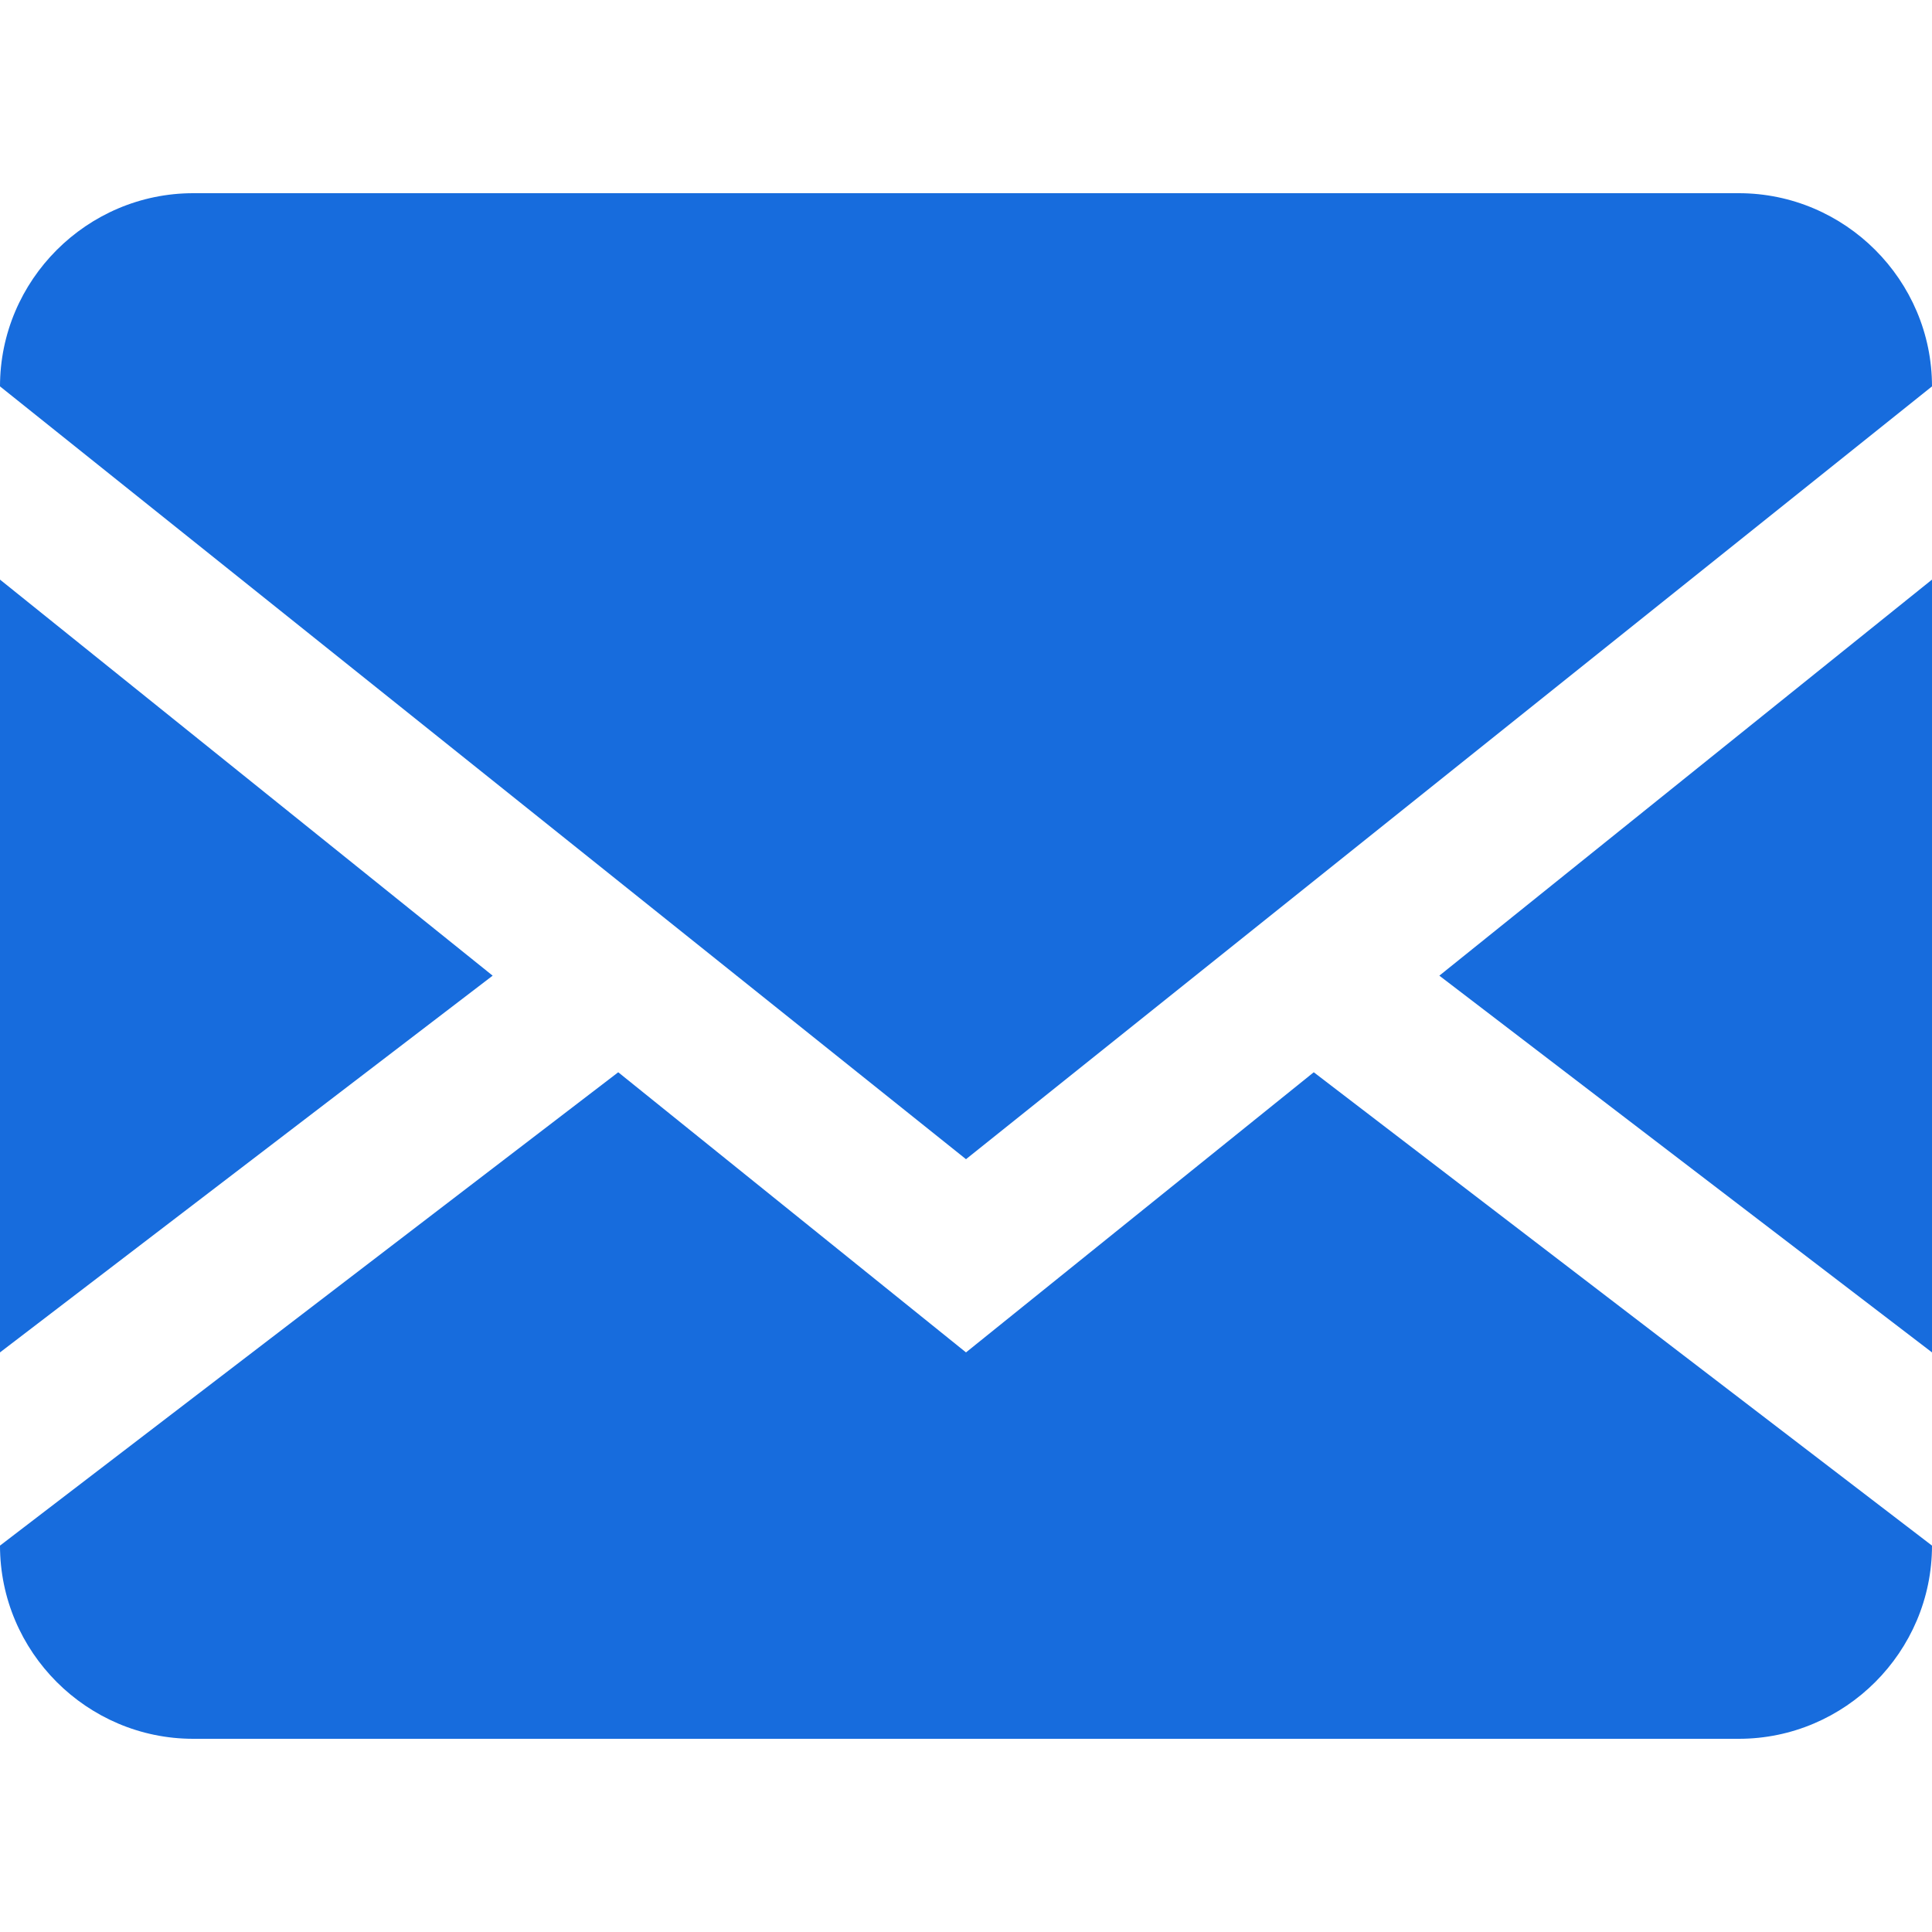 <?xml version="1.0" encoding="utf-8"?>
<!-- Generator: Adobe Illustrator 27.2.0, SVG Export Plug-In . SVG Version: 6.00 Build 0)  -->
<svg version="1.1" id="Layer_1" xmlns="http://www.w3.org/2000/svg" xmlns:xlink="http://www.w3.org/1999/xlink" x="0px" y="0px"
	 viewBox="0 0 20 20" style="enable-background:new 0 0 20 20;" xml:space="preserve">
<style type="text/css">
	.st0{fill:#176CDD;}
</style>
<path class="st0" d="M18,2c1.1,0,2,0.9,2,2v12c0,1.1-0.9,2-2,2H2c-1.1,0-2-0.9-2-2V4c0-1.1,0.9-2,2-2H18z M13.6,11.1L20,16v-2
	l-5.1-3.9L20,6V4l-10,8L0,4v2l5.1,4.1L0,14v2l6.4-4.9L10,14L13.6,11.1z"/>
</svg>
